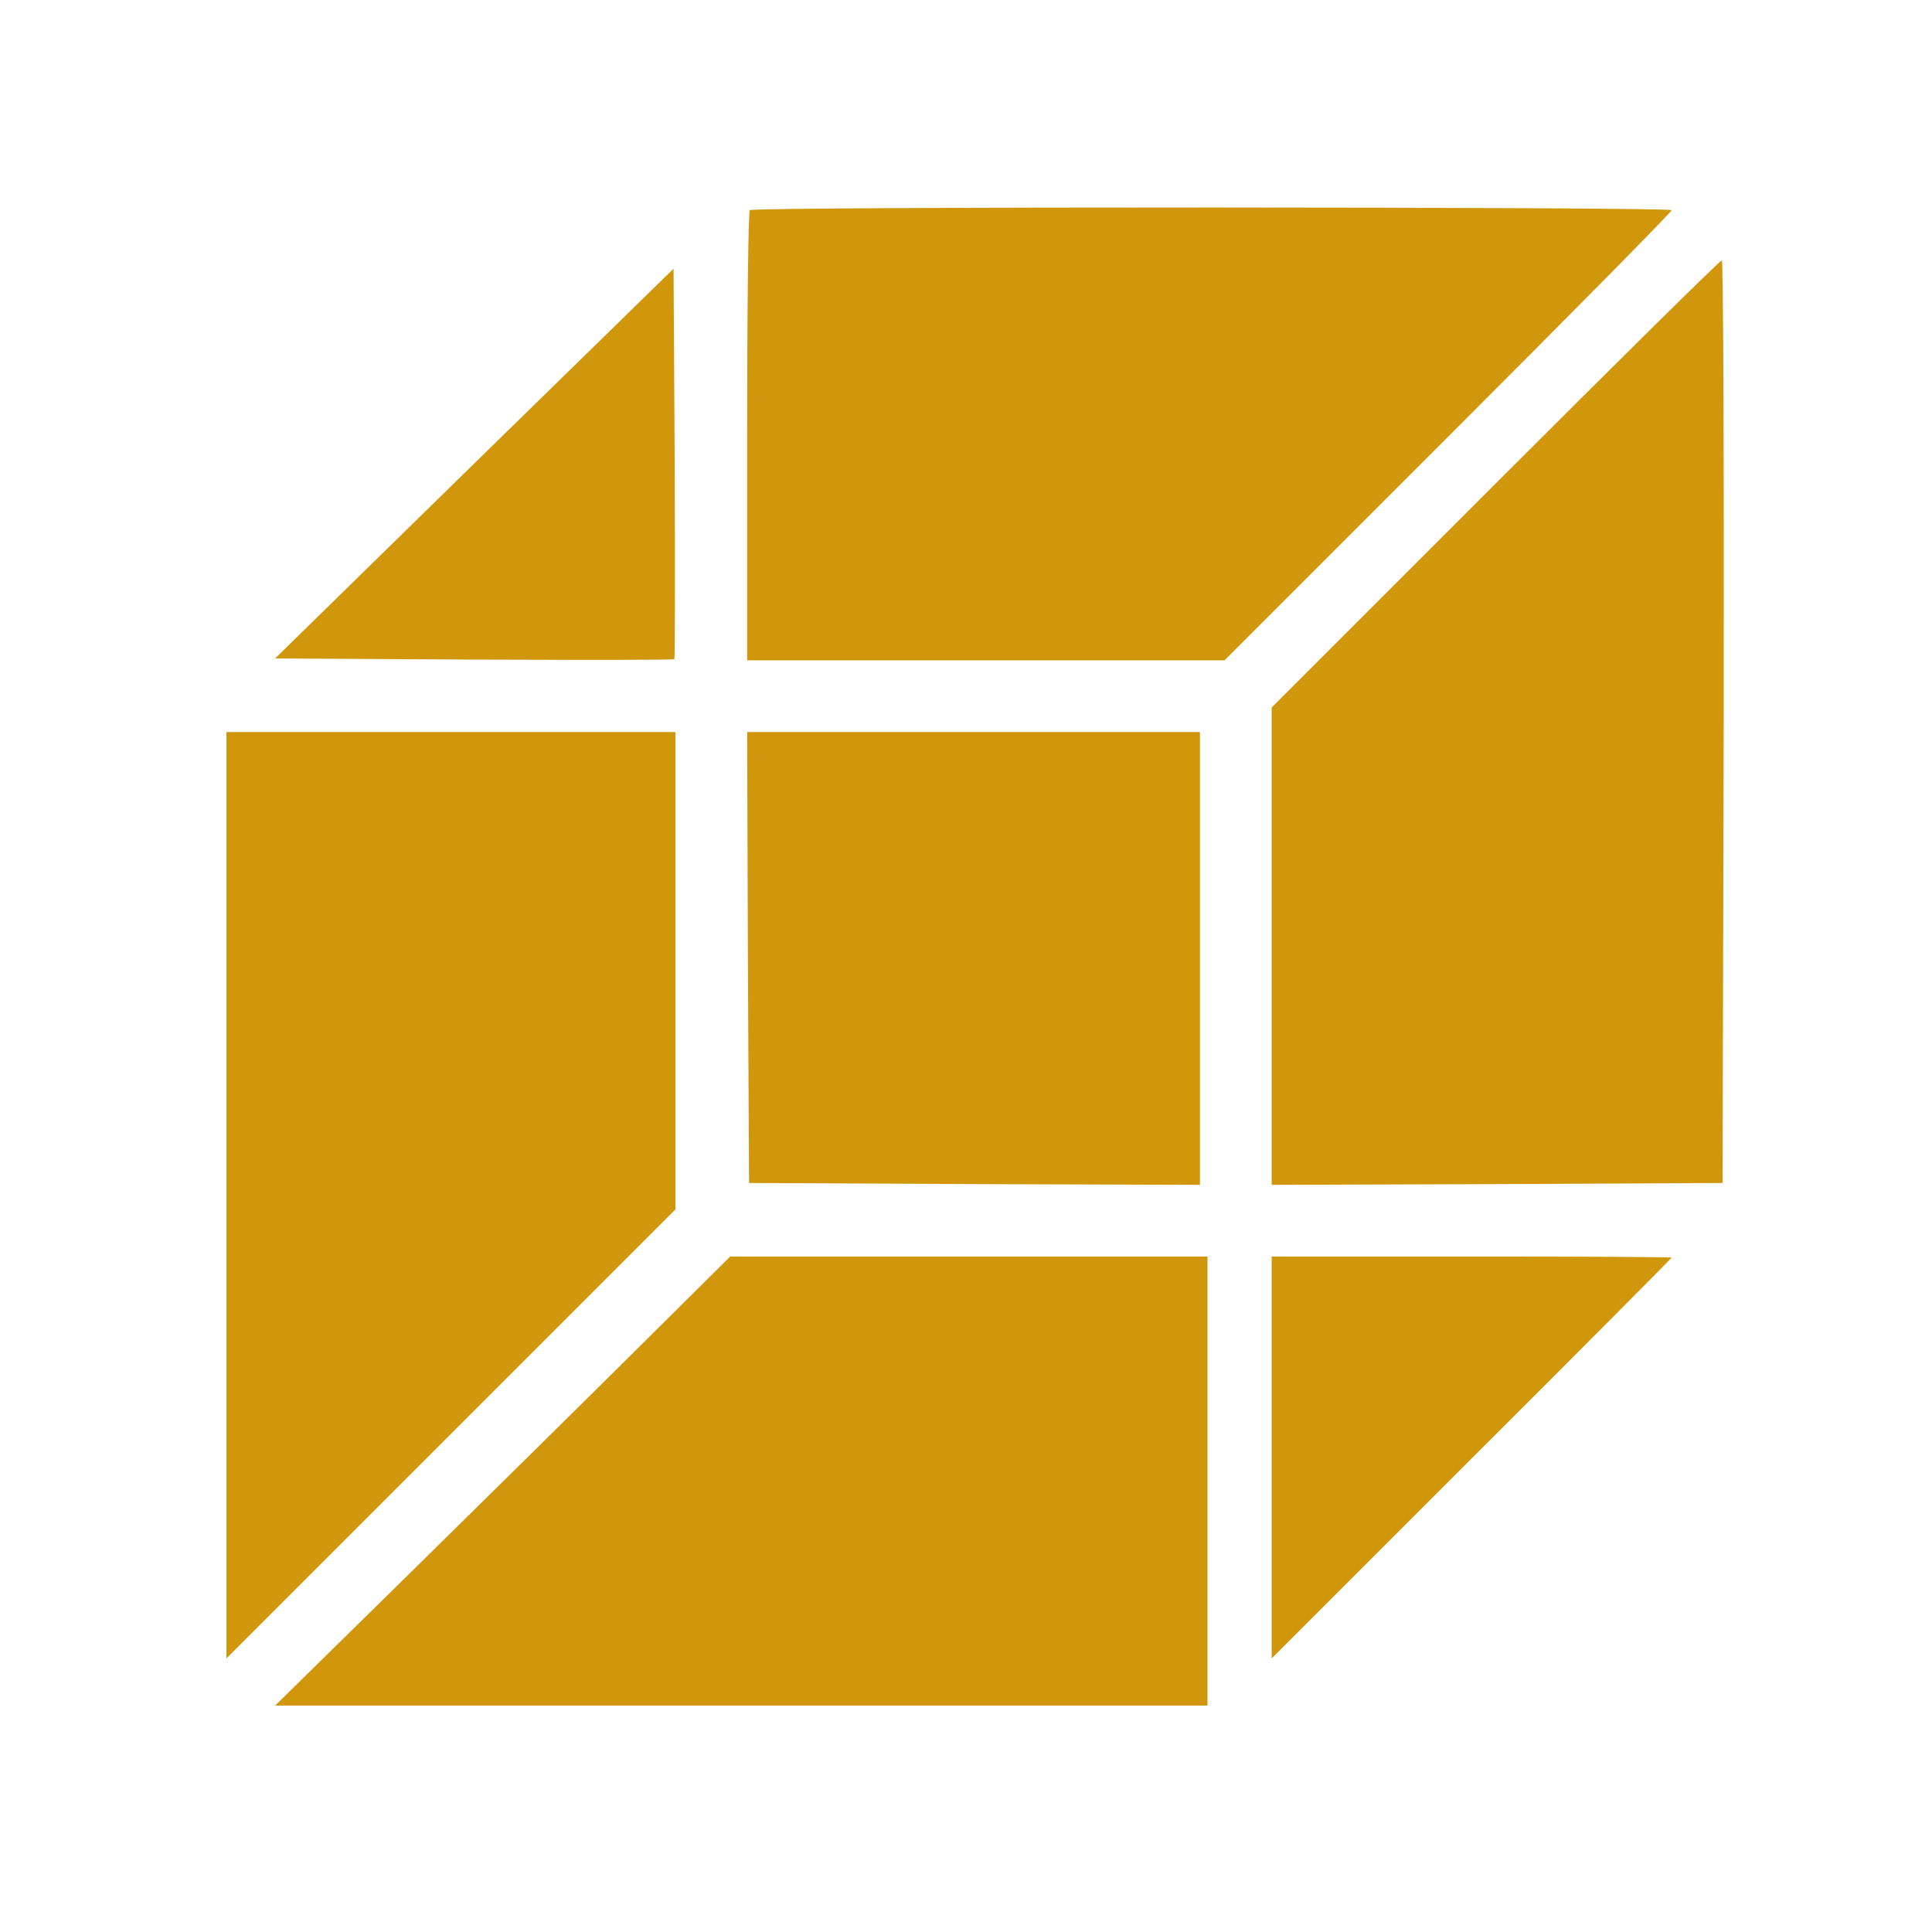 <?xml version="1.0" encoding="UTF-8"?> <svg xmlns="http://www.w3.org/2000/svg" width="400" height="400" viewBox="0 0 400 400" fill="none"><path d="M155.234 43.516C154.922 43.75 154.688 64.844 154.688 90.391V136.719H204.141H253.516L299.844 90.391C325.234 65 346.094 43.906 346.094 43.516C346.094 42.812 155.938 42.734 155.234 43.516Z" fill="#D0970D"></path><path d="M309.531 100.234L263.281 146.484V195.938V245.312L310 245.156L356.641 244.922L356.875 149.375C356.953 96.875 356.797 53.906 356.484 53.906C356.094 53.906 335 74.766 309.531 100.234Z" fill="#D0970D"></path><path d="M98.203 95.937L56.953 136.328L98.125 136.562C120.781 136.641 139.453 136.641 139.609 136.484C139.766 136.328 139.766 118.047 139.688 95.937L139.453 55.625L98.203 95.937Z" fill="#D0970D"></path><path d="M46.875 247.422V343.359L93.359 296.875L139.844 250.391V201.016V151.562H93.359H46.875V247.422Z" fill="#D0970D"></path><path d="M154.844 198.203L155.078 244.922L201.797 245.156L248.438 245.312V198.438V151.562H201.562H154.688L154.844 198.203Z" fill="#D0970D"></path><path d="M130.469 280.703C119.062 292.031 97.891 312.891 83.359 327.188L56.953 353.125H153.516H250V306.641V260.156H200.625H151.172L130.469 280.703Z" fill="#D0970D"></path><path d="M263.281 301.719V343.359L304.688 301.953C327.5 279.219 346.094 260.469 346.094 260.391C346.094 260.234 327.5 260.156 304.688 260.156H263.281V301.719Z" fill="#D0970D"></path></svg> 